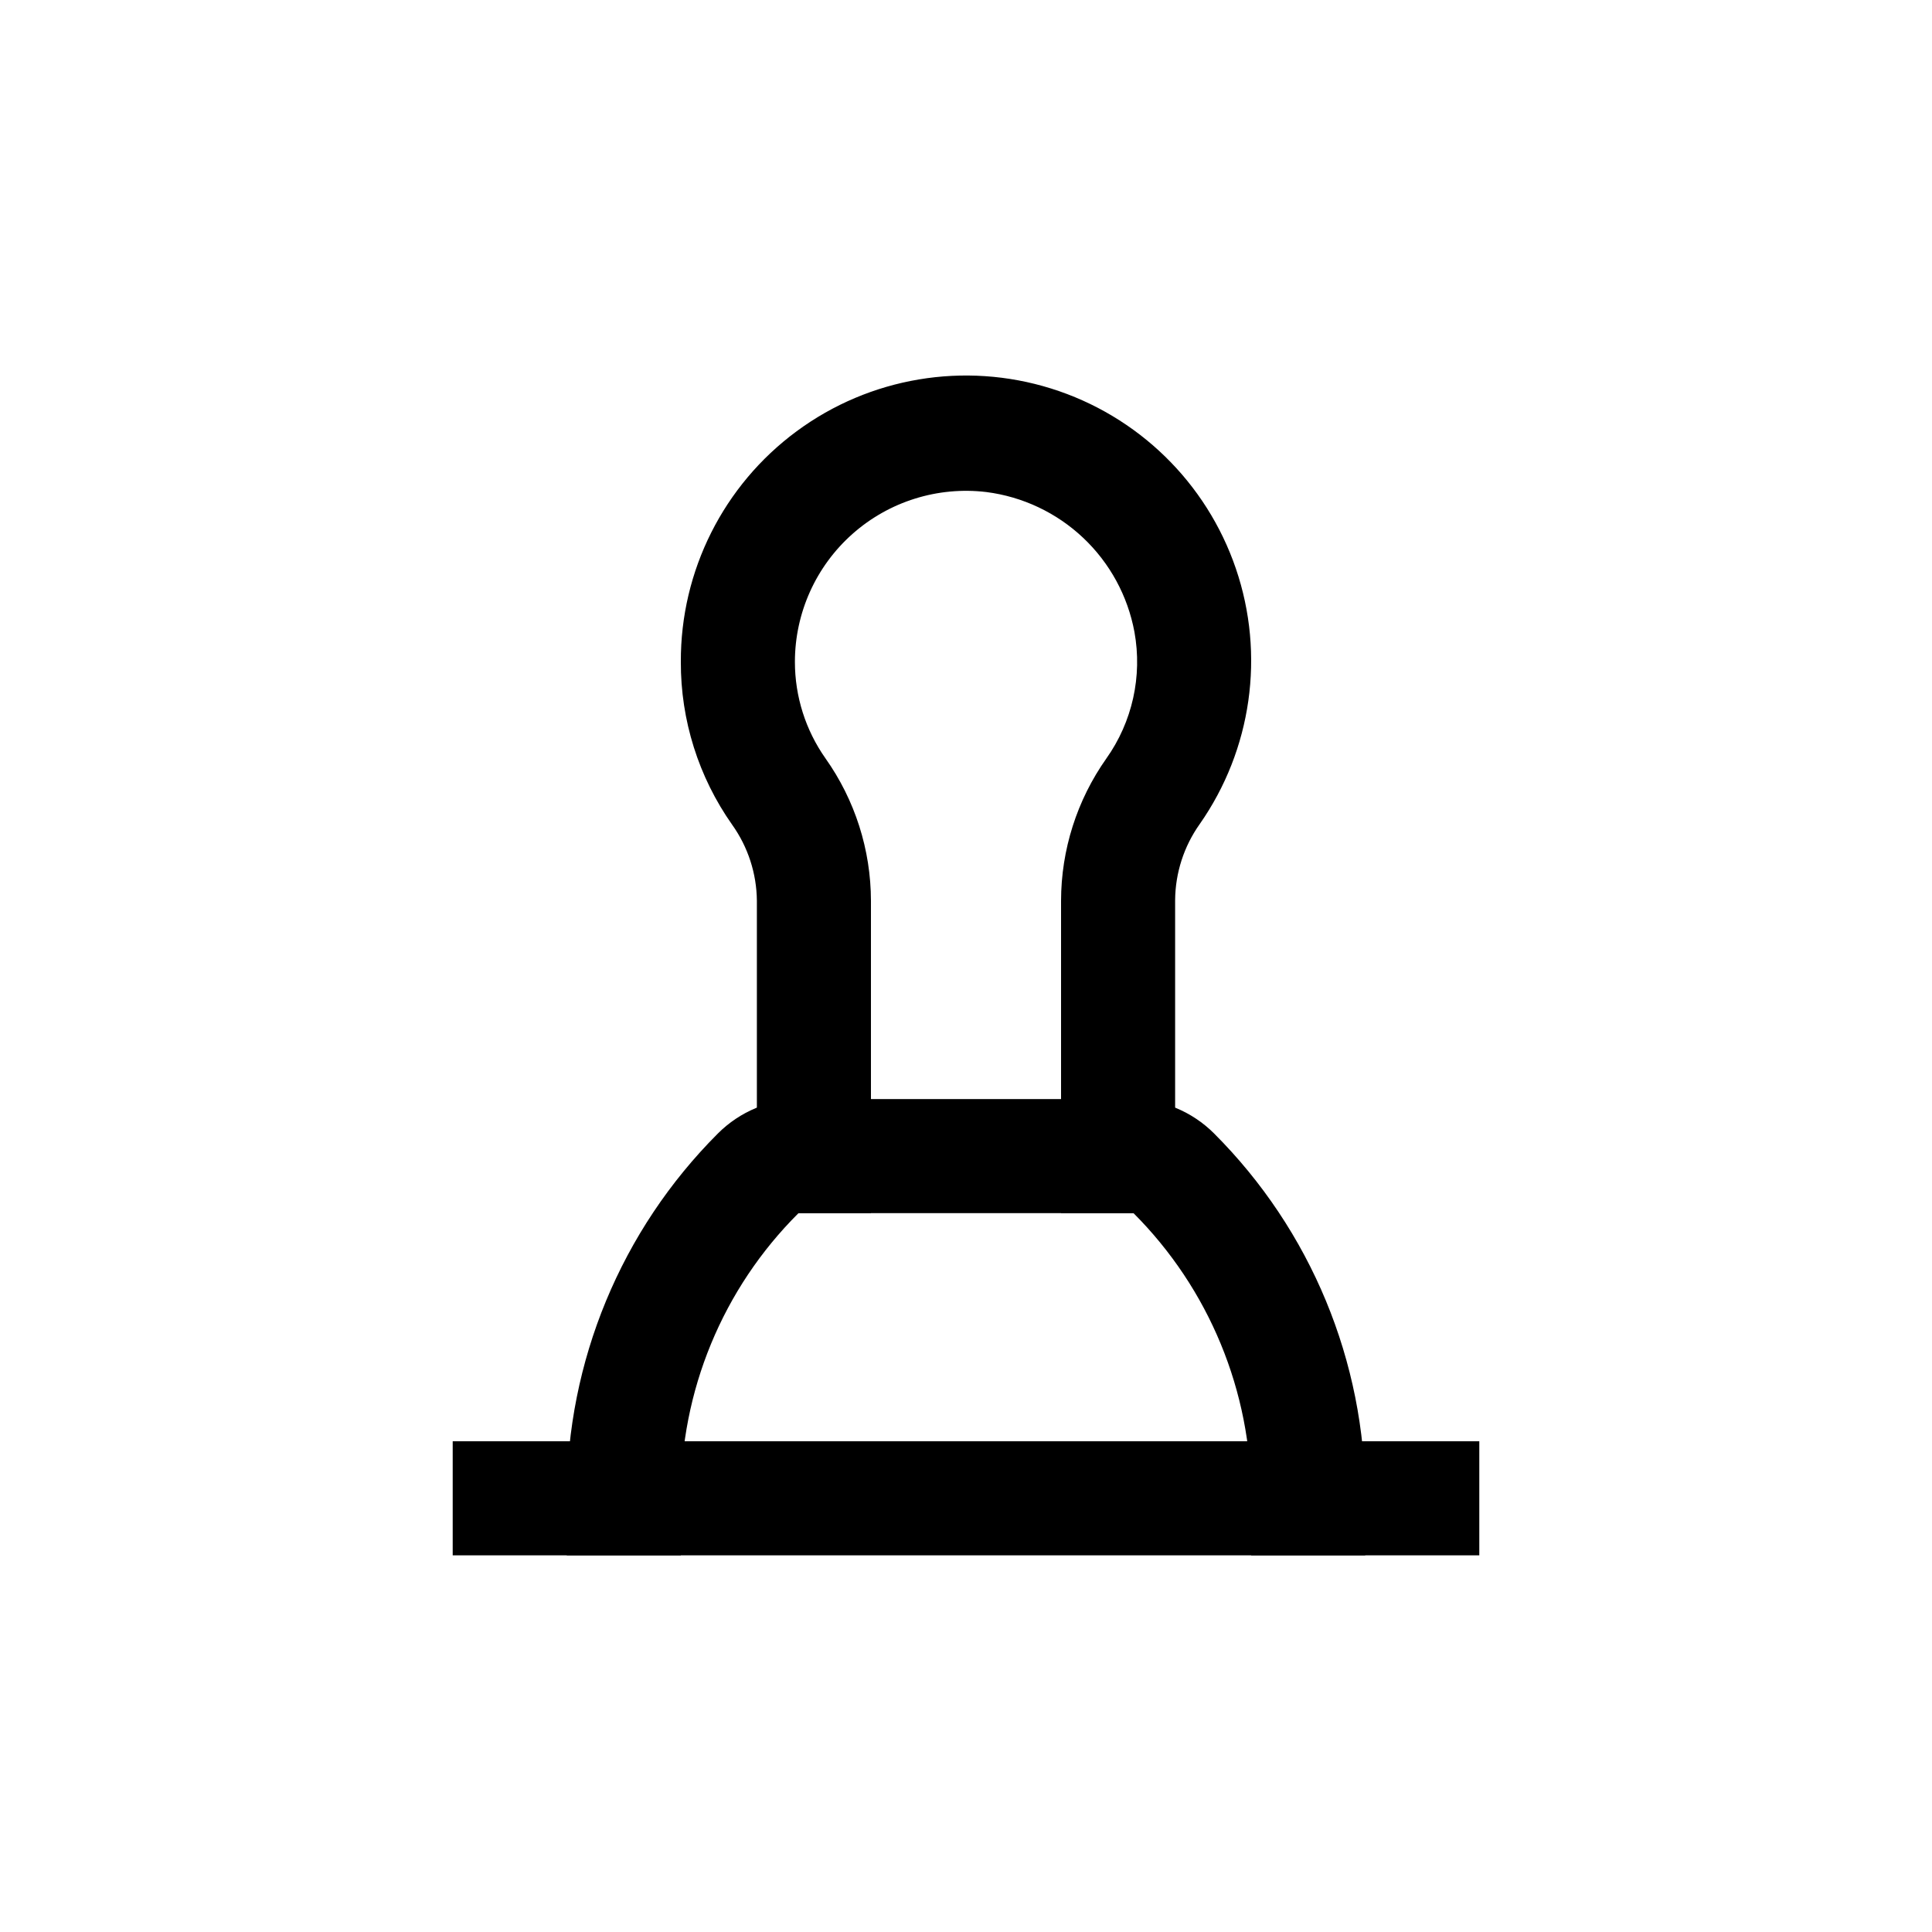 <?xml version="1.0" encoding="UTF-8"?>
<!-- Uploaded to: SVG Repo, www.svgrepo.com, Generator: SVG Repo Mixer Tools -->
<svg fill="#000000" width="800px" height="800px" version="1.1" viewBox="144 144 512 512" xmlns="http://www.w3.org/2000/svg">
 <g>
  <path d="m455.42 465.49h-30.23v-82.773c0.02-13.496 4.207-26.66 11.992-37.688 6.902-9.723 9.59-21.82 7.457-33.551-1.77-9.543-6.523-18.277-13.578-24.941-7.055-6.664-16.043-10.914-25.668-12.141-12.867-1.539-25.781 2.5-35.477 11.098-9.695 8.598-15.25 20.934-15.258 33.895-0.004 9.164 2.828 18.102 8.109 25.594 7.812 11.031 12.02 24.215 12.043 37.734v82.773h-30.23v-82.773c-0.062-7.231-2.352-14.266-6.547-20.152-8.906-12.633-13.66-27.723-13.605-43.176-0.094-24.102 11.309-46.801 30.699-61.109s44.445-18.512 67.441-11.316c23 7.199 41.188 24.934 48.961 47.742 7.777 22.812 4.207 47.961-9.609 67.707-4.18 5.894-6.449 12.93-6.5 20.152z"/>
  <path d="m505.8 556.18h-30.227v-15.113c0.07-28.336-11.152-55.535-31.188-75.574h-88.77c-20.102 19.996-31.336 47.223-31.188 75.574v15.113h-30.227v-15.113c0-36.266 14.41-71.043 40.051-96.684 5.836-5.844 13.758-9.125 22.02-9.117h87.461c8.258-0.008 16.18 3.273 22.016 9.117 25.645 25.641 40.051 60.418 40.051 96.684z"/>
  <path d="m263.97 525.95h272.06v30.23h-272.06z"/>
 </g>
</svg>